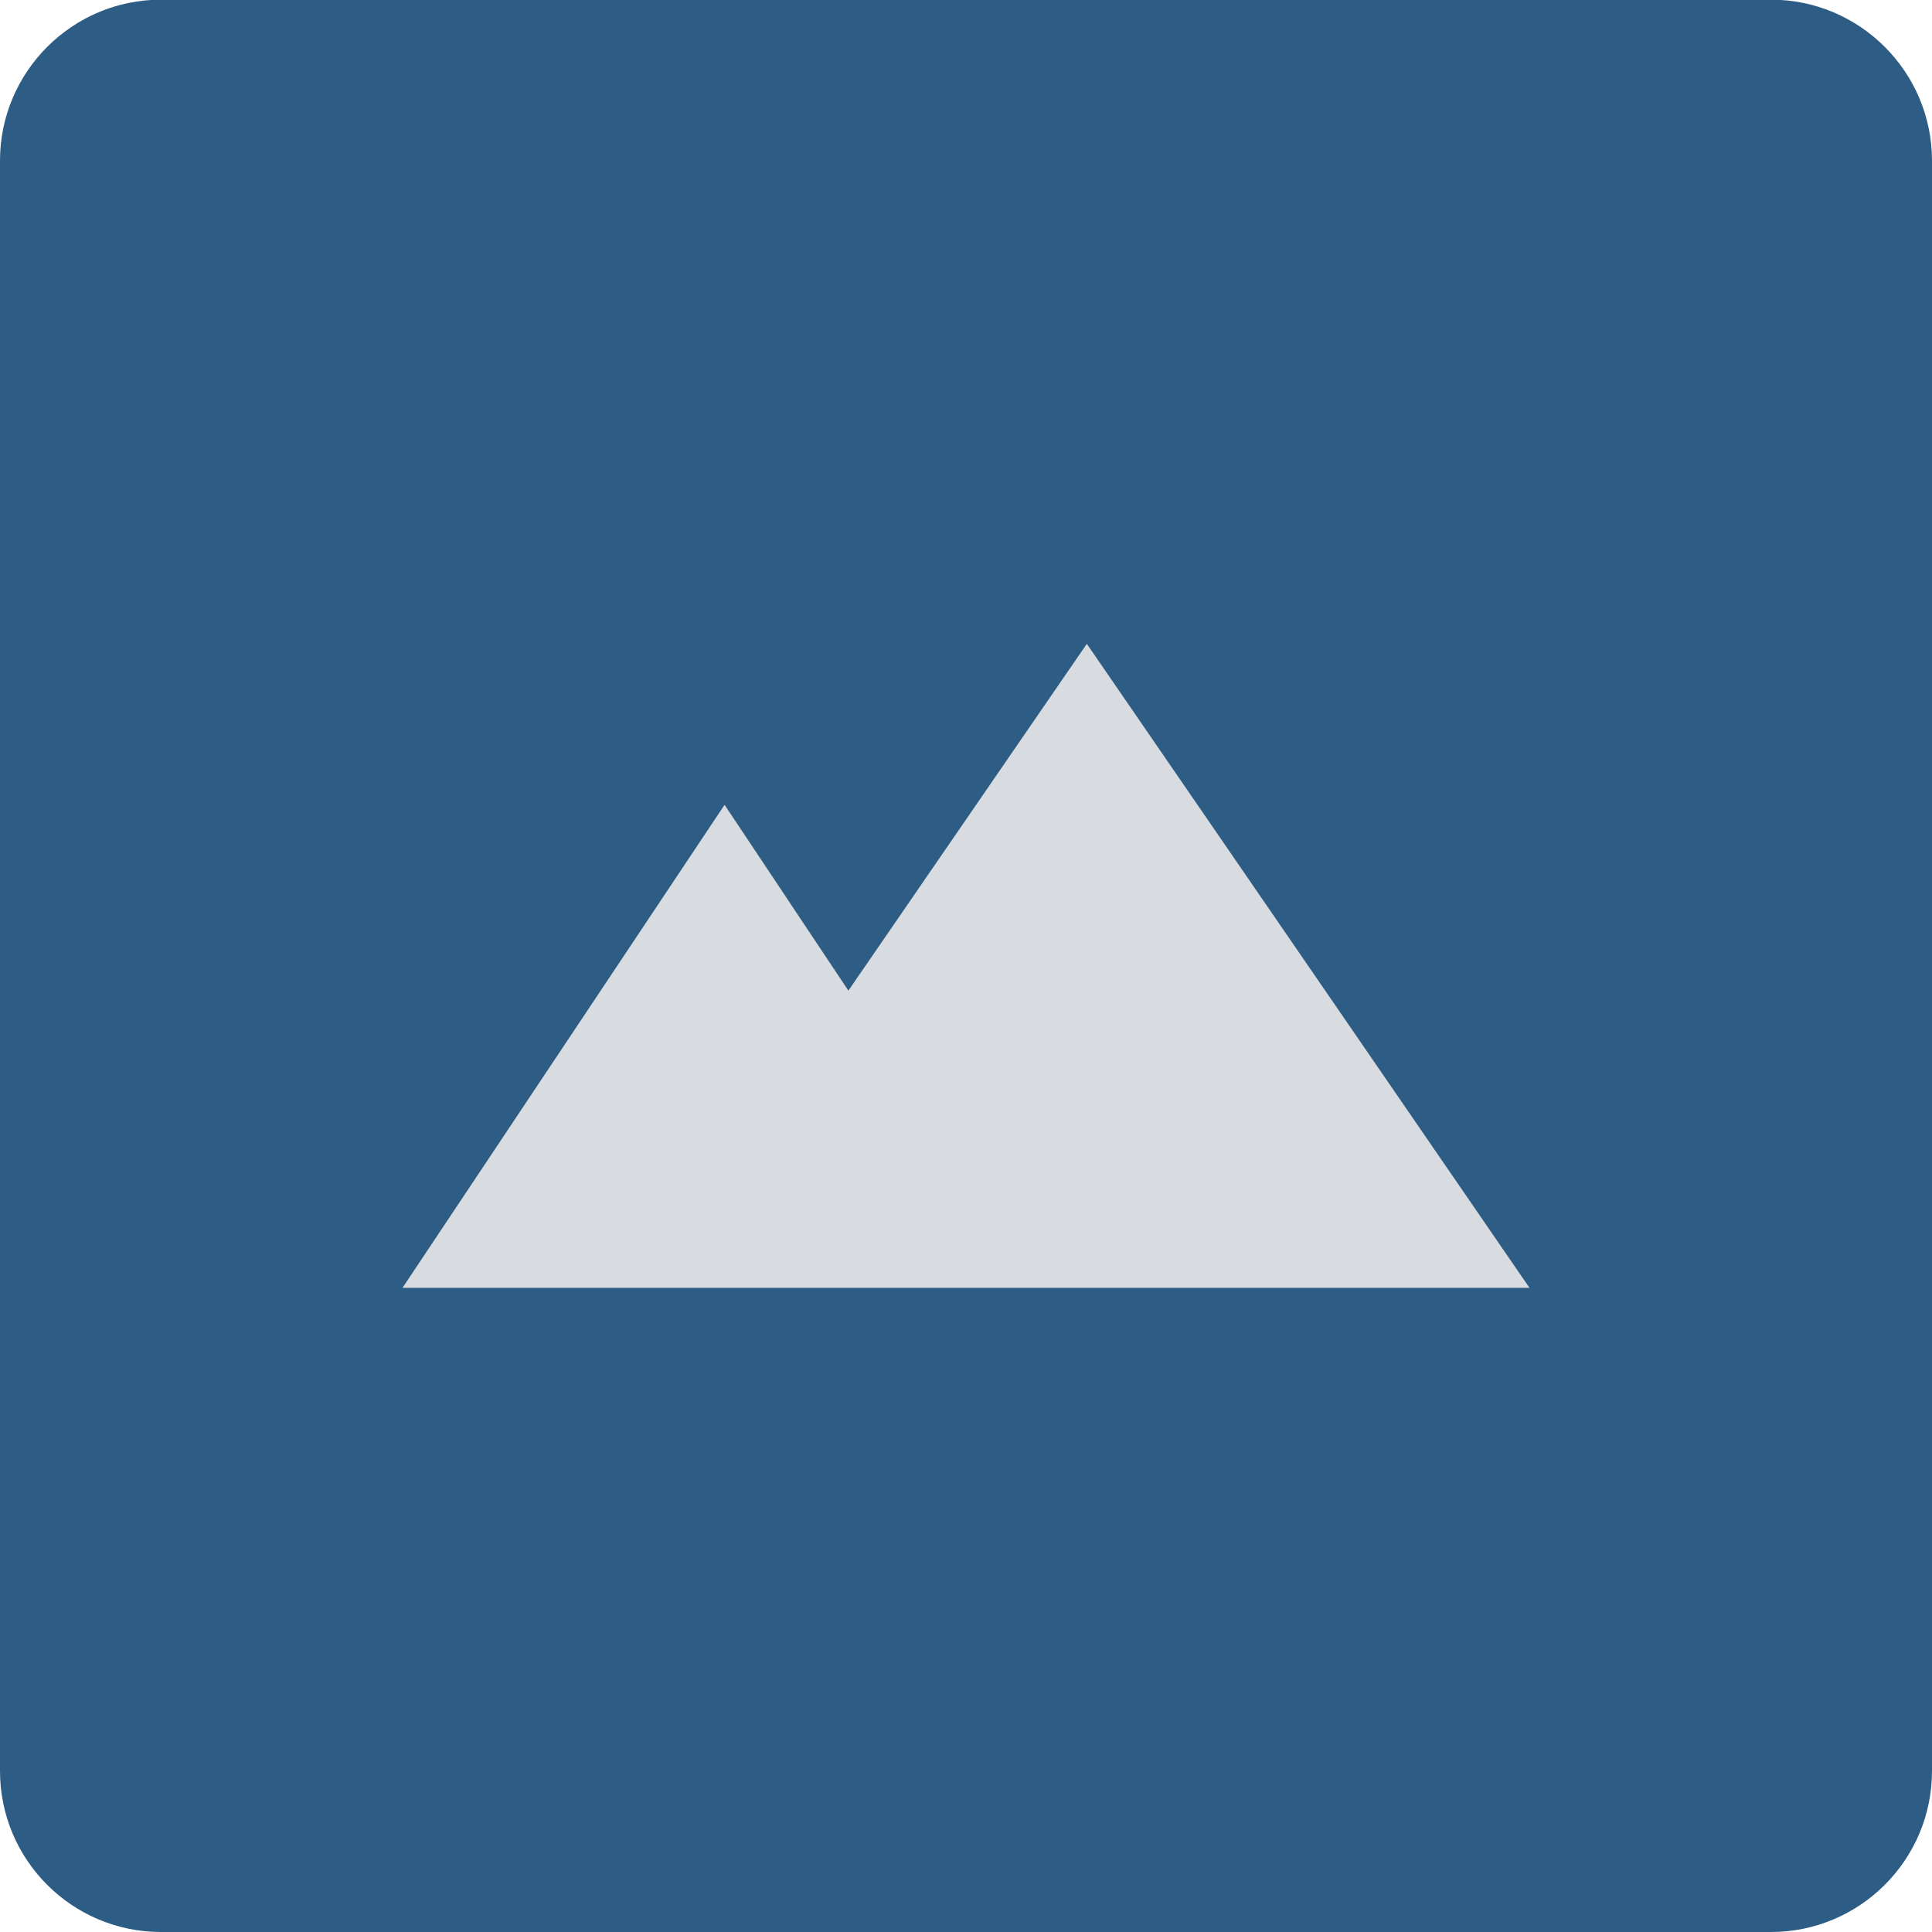 <?xml version="1.0" standalone="no"?>
<svg xmlns="http://www.w3.org/2000/svg" version="1.1" overflow="visible" width="24px" height="24px" viewBox="0 0 24 24">
	<g id="Document">
		<path d="M 0,22 L 0,1.996 C 0,0.894 0.896,-0.004 2,-0.004 L 22,-0.004 C 23.103,-0.004 24,0.894 24,1.996 L 24,22 C 24,23.104 23.103,24 22,24 L 2,24 C 0.896,24 0,23.104 0,22 Z" 
		fill="#2d5c84"
		/>
		<path d="M 5,15.998 L 9.001,9.998 L 10.539,12.306 L 13.501,7.998 L 19,15.998 L 5,15.998 Z" 
		fill="#d8dce0"
		/>
	</g>
</svg>
